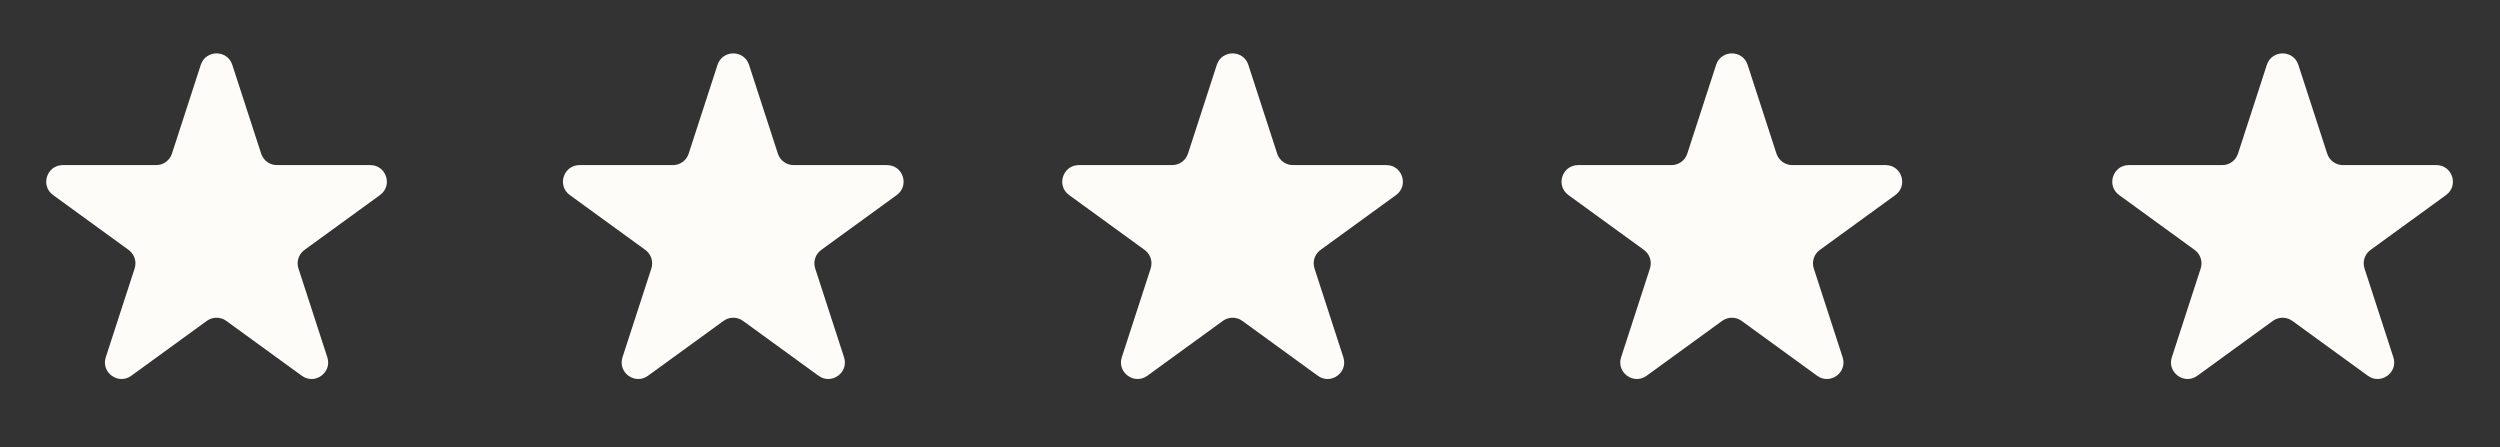 <svg xmlns="http://www.w3.org/2000/svg" width="151" height="27" viewBox="0 0 151 27" fill="none"><rect x="0" y="0" width="151" height="27" fill="#333333" stroke="none"/><path d="M12.128 3.916C12.428 2.995 13.731 2.995 14.03 3.916L15.774 9.281C15.907 9.693 16.291 9.972 16.725 9.972H22.365C23.334 9.972 23.737 11.211 22.953 11.781L18.39 15.096C18.039 15.351 17.892 15.802 18.026 16.214L19.77 21.579C20.069 22.5 19.014 23.266 18.231 22.697L13.667 19.381C13.317 19.127 12.842 19.127 12.492 19.381L7.928 22.697C7.144 23.266 6.09 22.5 6.389 21.579L8.132 16.214C8.266 15.802 8.12 15.351 7.769 15.096L3.206 11.781C2.422 11.211 2.825 9.972 3.793 9.972H9.434C9.867 9.972 10.251 9.693 10.385 9.281L12.128 3.916Z" fill="#FEFCF8"></path><path d="M43.339 3.916C43.638 2.995 44.941 2.995 45.241 3.916L46.984 9.281C47.118 9.693 47.502 9.972 47.935 9.972H53.576C54.544 9.972 54.947 11.211 54.163 11.781L49.6 15.096C49.249 15.351 49.103 15.802 49.237 16.214L50.98 21.579C51.279 22.5 50.225 23.266 49.441 22.697L44.877 19.381C44.527 19.127 44.052 19.127 43.702 19.381L39.138 22.697C38.355 23.266 37.3 22.5 37.599 21.579L39.343 16.214C39.476 15.802 39.33 15.351 38.979 15.096L34.416 11.781C33.632 11.211 34.035 9.972 35.004 9.972H40.644C41.078 9.972 41.462 9.693 41.595 9.281L43.339 3.916Z" fill="#FEFCF8"></path><path d="M73.496 3.916C73.796 2.995 75.099 2.995 75.399 3.916L77.142 9.281C77.276 9.693 77.659 9.972 78.093 9.972H83.734C84.702 9.972 85.105 11.211 84.321 11.781L79.758 15.096C79.407 15.351 79.261 15.802 79.395 16.214L81.138 21.579C81.437 22.5 80.382 23.266 79.599 22.697L75.035 19.381C74.685 19.127 74.21 19.127 73.86 19.381L69.296 22.697C68.513 23.266 67.458 22.5 67.757 21.579L69.501 16.214C69.634 15.802 69.488 15.351 69.137 15.096L64.574 11.781C63.79 11.211 64.193 9.972 65.162 9.972H70.802C71.236 9.972 71.62 9.693 71.753 9.281L73.496 3.916Z" fill="#FEFCF8"></path><path d="M103.654 3.916C103.954 2.995 105.257 2.995 105.556 3.916L107.299 9.281C107.433 9.693 107.817 9.972 108.25 9.972H113.891C114.86 9.972 115.263 11.211 114.479 11.781L109.916 15.096C109.565 15.351 109.418 15.802 109.552 16.214L111.295 21.579C111.595 22.5 110.54 23.266 109.757 22.697L105.193 19.381C104.843 19.127 104.368 19.127 104.017 19.381L99.454 22.697C98.67 23.266 97.616 22.5 97.915 21.579L99.658 16.214C99.792 15.802 99.645 15.351 99.295 15.096L94.731 11.781C93.948 11.211 94.35 9.972 95.319 9.972H100.96C101.393 9.972 101.777 9.693 101.911 9.281L103.654 3.916Z" fill="#FEFCF8"></path><path d="M136.918 3.916C137.217 2.995 138.52 2.995 138.82 3.916L140.563 9.281C140.697 9.693 141.081 9.972 141.514 9.972H147.155C148.123 9.972 148.526 11.211 147.742 11.781L143.179 15.096C142.828 15.351 142.682 15.802 142.816 16.214L144.559 21.579C144.858 22.5 143.804 23.266 143.02 22.697L138.456 19.381C138.106 19.127 137.631 19.127 137.281 19.381L132.717 22.697C131.934 23.266 130.879 22.5 131.179 21.579L132.922 16.214C133.055 15.802 132.909 15.351 132.558 15.096L127.995 11.781C127.211 11.211 127.614 9.972 128.583 9.972H134.223C134.657 9.972 135.041 9.693 135.174 9.281L136.918 3.916Z" fill="#FEFCF8"></path></svg>